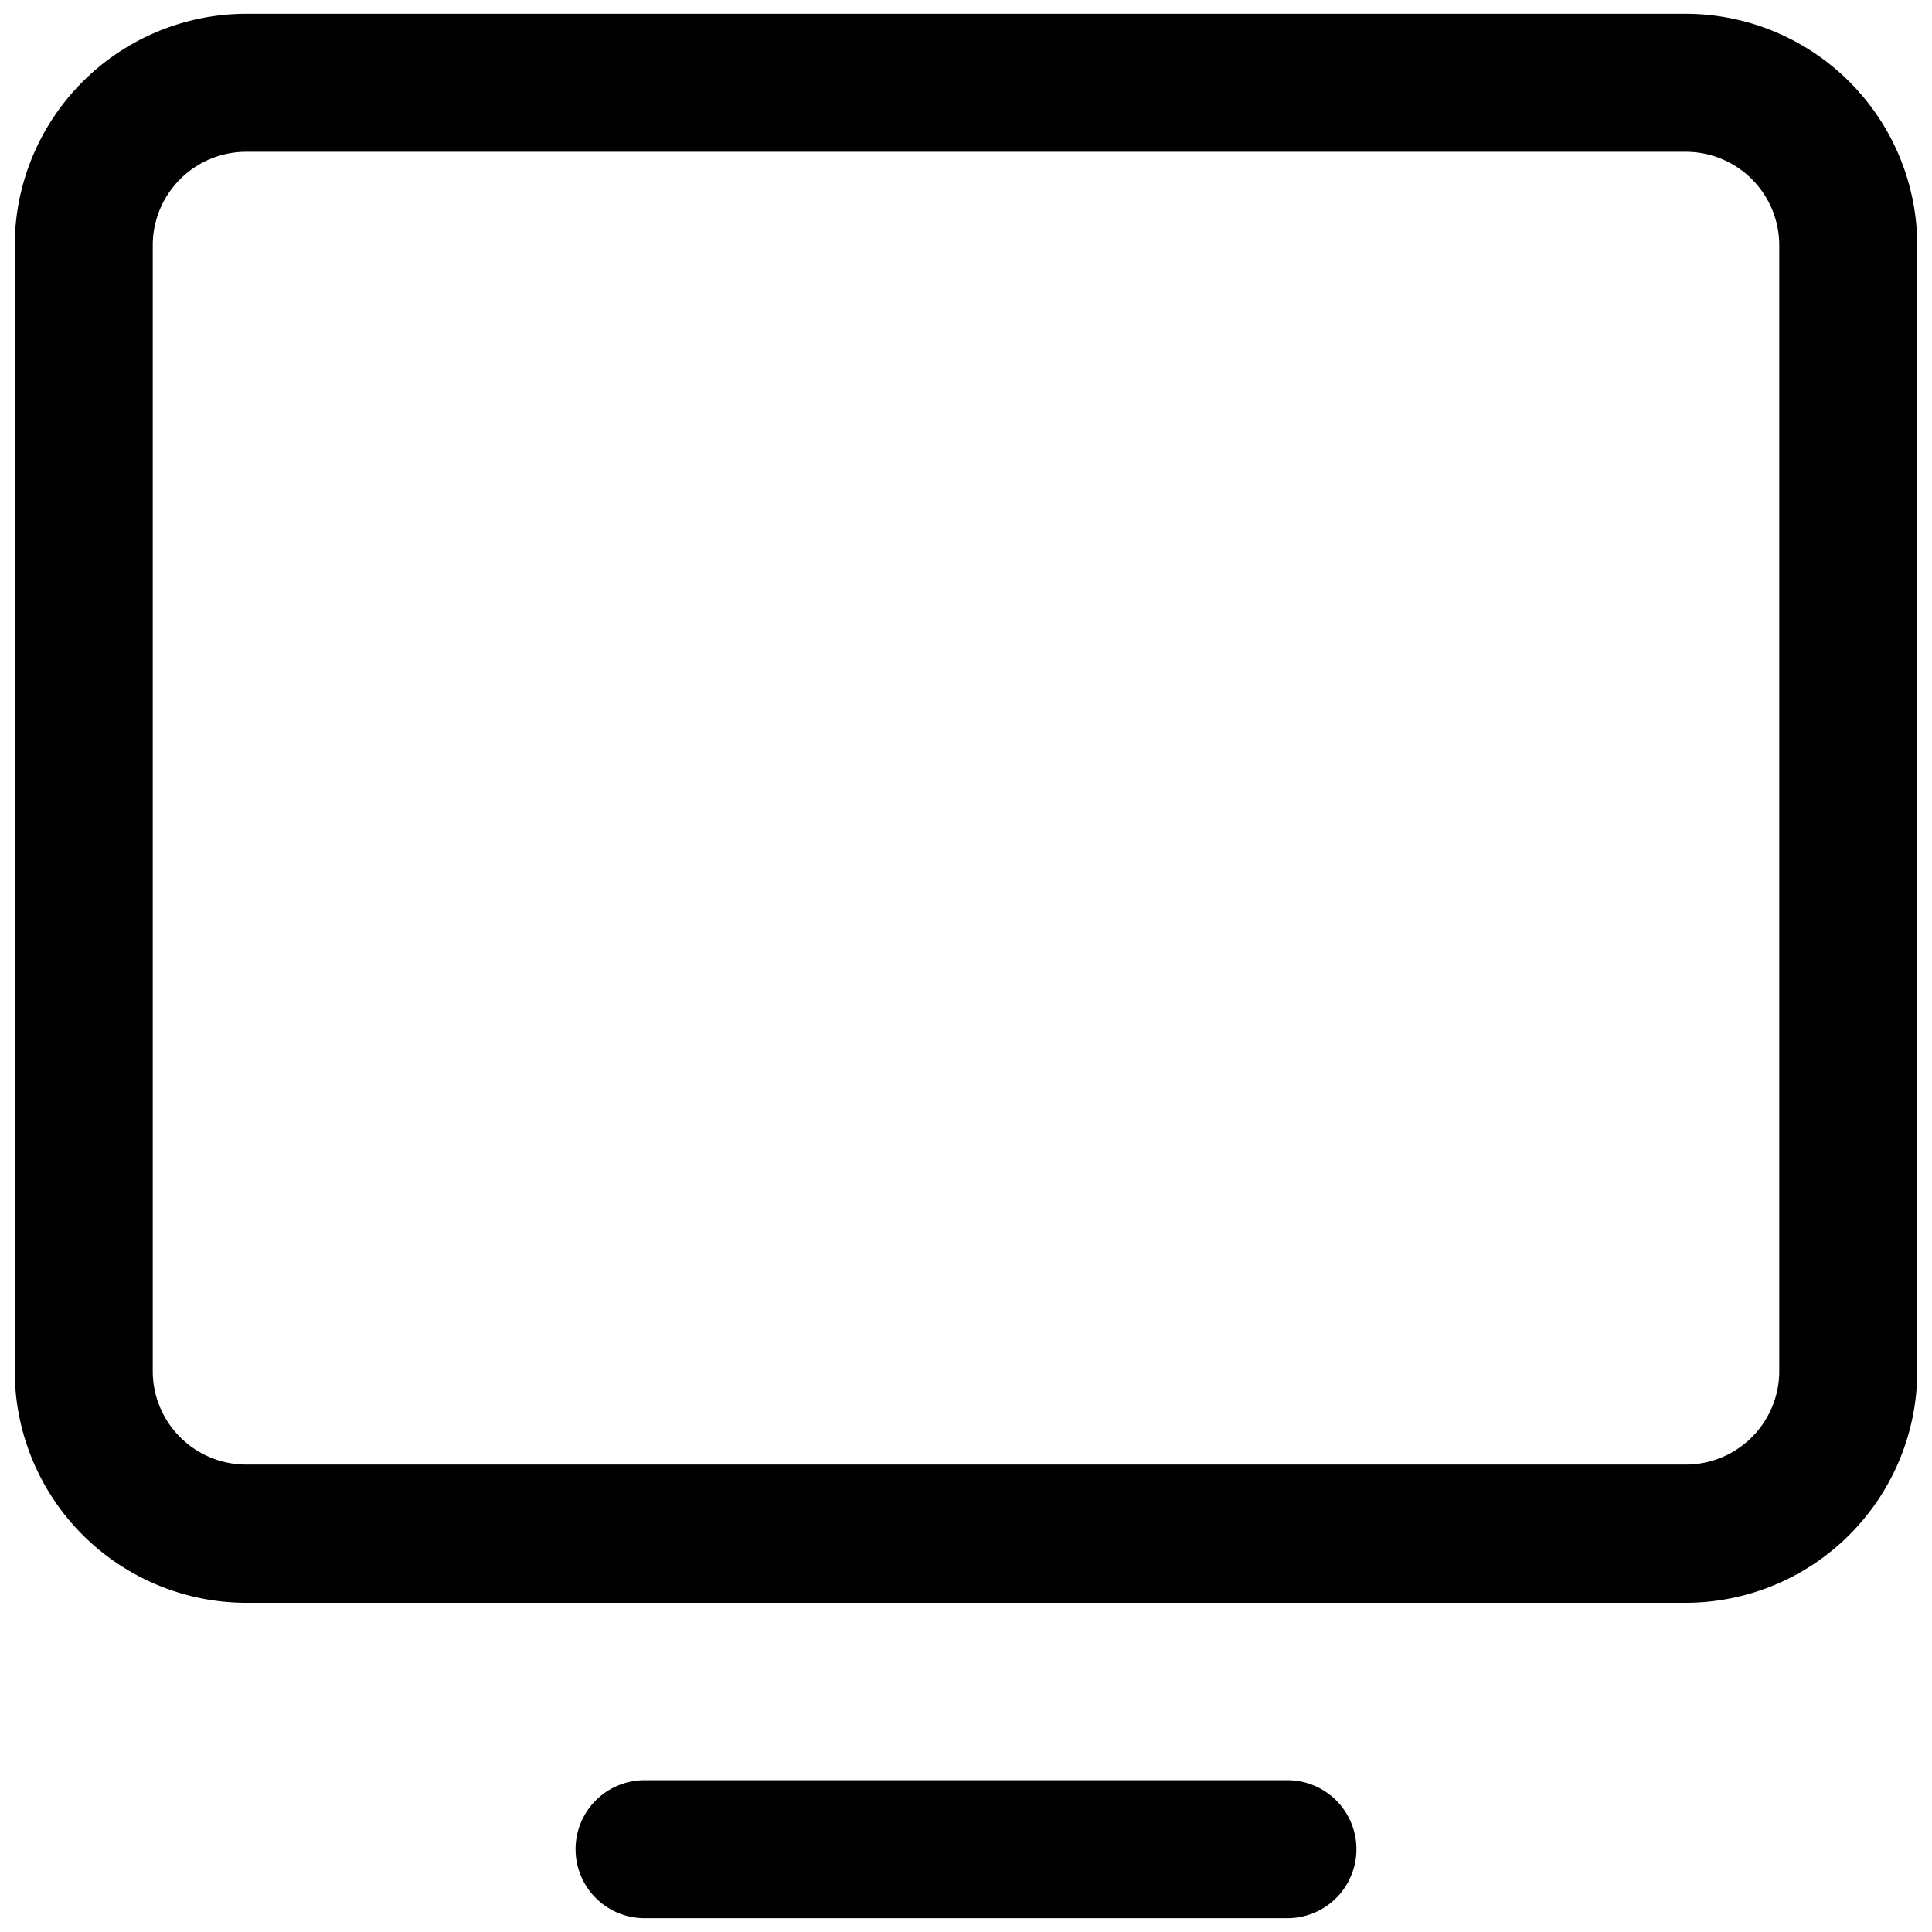 <?xml version="1.0" ?><!-- Uploaded to: SVG Repo, www.svgrepo.com, Generator: SVG Repo Mixer Tools -->
<svg fill="#000000" width="800px" height="800px" viewBox="0 0 35 35" data-name="Layer 2" id="a473d9be-c032-4c18-a708-495b0aea3eb8" xmlns="http://www.w3.org/2000/svg"><path d="M30.542,29.036H4.458A4.2,4.2,0,0,1,.267,24.845V4.441A4.2,4.2,0,0,1,4.458.25H30.542a4.2,4.2,0,0,1,4.191,4.191v20.4A4.2,4.2,0,0,1,30.542,29.036ZM4.458,2.75A1.693,1.693,0,0,0,2.767,4.441v20.4a1.693,1.693,0,0,0,1.691,1.691H30.542a1.693,1.693,0,0,0,1.691-1.691V4.441A1.693,1.693,0,0,0,30.542,2.75Z"/><path d="M23.323,34.75H11.677a1.25,1.25,0,0,1,0-2.5H23.323a1.25,1.25,0,0,1,0,2.5Z"/></svg>